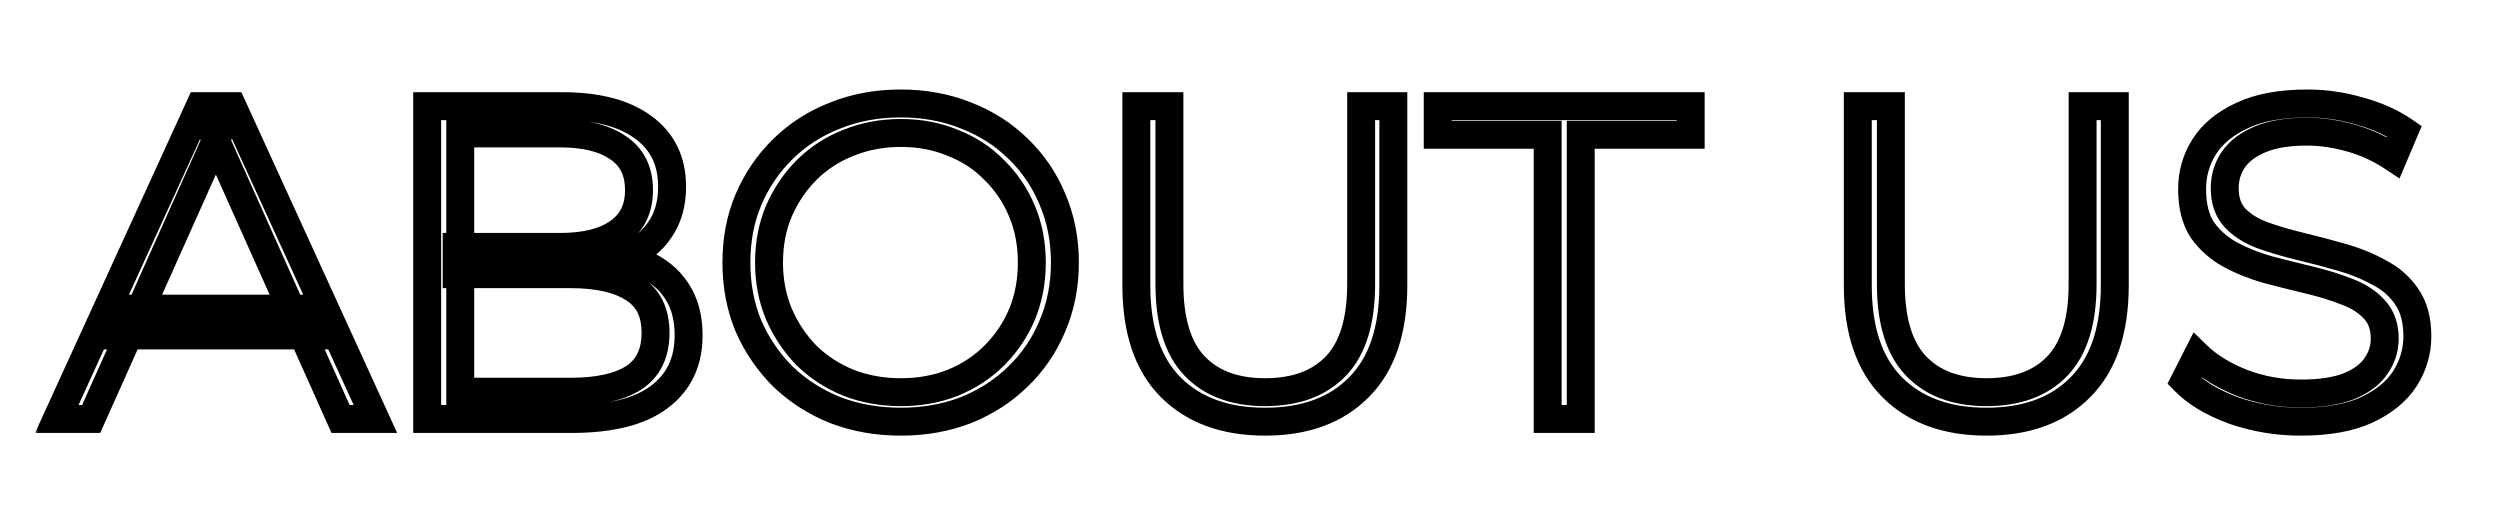<svg width="358" height="73" viewBox="0 0 358 73" fill="none" xmlns="http://www.w3.org/2000/svg">
<mask id="mask0_2493_24" style="mask-type:luminance" maskUnits="userSpaceOnUse" x="5" y="12" width="344" height="51">
<path d="M349 12H5V63H349V12Z" fill="white"/>
<path d="M8.128 60L28.608 15.2H33.28L53.76 60H48.768L29.952 17.952H31.872L13.056 60H8.128ZM16.192 48.032L17.6 44.192H43.648L45.056 48.032H16.192ZM61.171 60V15.2H80.499C85.491 15.2 89.352 16.203 92.083 18.208C94.856 20.213 96.243 23.051 96.243 26.72C96.243 29.152 95.667 31.2 94.515 32.864C93.406 34.528 91.87 35.787 89.907 36.64C87.987 37.493 85.875 37.92 83.571 37.92L84.659 36.384C87.518 36.384 89.971 36.832 92.019 37.728C94.11 38.581 95.731 39.883 96.883 41.632C98.035 43.339 98.611 45.472 98.611 48.032C98.611 51.829 97.203 54.773 94.387 56.864C91.614 58.955 87.411 60 81.779 60H61.171ZM65.907 56.096H81.715C85.64 56.096 88.648 55.435 90.739 54.112C92.83 52.747 93.875 50.592 93.875 47.648C93.875 44.747 92.83 42.635 90.739 41.312C88.648 39.947 85.64 39.264 81.715 39.264H65.395V35.36H80.179C83.763 35.36 86.536 34.677 88.499 33.312C90.504 31.947 91.507 29.92 91.507 27.232C91.507 24.501 90.504 22.475 88.499 21.152C86.536 19.787 83.763 19.104 80.179 19.104H65.907V56.096ZM129.005 60.384C125.634 60.384 122.498 59.829 119.597 58.72C116.738 57.568 114.242 55.968 112.109 53.92C110.018 51.829 108.376 49.419 107.181 46.688C106.029 43.915 105.453 40.885 105.453 37.6C105.453 34.315 106.029 31.307 107.181 28.576C108.376 25.803 110.018 23.392 112.109 21.344C114.242 19.253 116.738 17.653 119.597 16.544C122.456 15.392 125.592 14.816 129.005 14.816C132.376 14.816 135.49 15.392 138.349 16.544C141.208 17.653 143.682 19.232 145.773 21.28C147.906 23.328 149.549 25.739 150.701 28.512C151.896 31.285 152.493 34.315 152.493 37.6C152.493 40.885 151.896 43.915 150.701 46.688C149.549 49.461 147.906 51.872 145.773 53.92C143.682 55.968 141.208 57.568 138.349 58.72C135.49 59.829 132.376 60.384 129.005 60.384ZM129.005 56.16C131.693 56.16 134.168 55.712 136.429 54.816C138.733 53.877 140.717 52.576 142.381 50.912C144.088 49.205 145.41 47.243 146.349 45.024C147.288 42.763 147.757 40.288 147.757 37.6C147.757 34.912 147.288 32.459 146.349 30.24C145.41 27.979 144.088 26.016 142.381 24.352C140.717 22.645 138.733 21.344 136.429 20.448C134.168 19.509 131.693 19.04 129.005 19.04C126.317 19.04 123.821 19.509 121.517 20.448C119.213 21.344 117.208 22.645 115.501 24.352C113.837 26.016 112.514 27.979 111.533 30.24C110.594 32.459 110.125 34.912 110.125 37.6C110.125 40.245 110.594 42.699 111.533 44.96C112.514 47.221 113.837 49.205 115.501 50.912C117.208 52.576 119.213 53.877 121.517 54.816C123.821 55.712 126.317 56.16 129.005 56.16ZM181.157 60.384C175.439 60.384 170.938 58.741 167.653 55.456C164.367 52.171 162.725 47.307 162.725 40.864V15.2H167.461V40.672C167.461 45.963 168.655 49.867 171.045 52.384C173.434 54.901 176.805 56.16 181.157 56.16C185.551 56.16 188.943 54.901 191.333 52.384C193.722 49.867 194.917 45.963 194.917 40.672V15.2H199.525V40.864C199.525 47.307 197.882 52.171 194.597 55.456C191.354 58.741 186.874 60.384 181.157 60.384ZM221.625 60V19.296H205.881V15.2H242.105V19.296H226.361V60H221.625ZM284.469 60.384C278.752 60.384 274.25 58.741 270.965 55.456C267.68 52.171 266.037 47.307 266.037 40.864V15.2H270.773V40.672C270.773 45.963 271.968 49.867 274.357 52.384C276.746 54.901 280.117 56.16 284.469 56.16C288.864 56.16 292.256 54.901 294.645 52.384C297.034 49.867 298.229 45.963 298.229 40.672V15.2H302.837V40.864C302.837 47.307 301.194 52.171 297.909 55.456C294.666 58.741 290.186 60.384 284.469 60.384ZM329.461 60.384C326.133 60.384 322.933 59.851 319.861 58.784C316.831 57.675 314.485 56.267 312.821 54.56L314.677 50.912C316.255 52.448 318.367 53.749 321.013 54.816C323.701 55.84 326.517 56.352 329.461 56.352C332.277 56.352 334.559 56.011 336.309 55.328C338.101 54.603 339.402 53.643 340.213 52.448C341.066 51.253 341.493 49.931 341.493 48.48C341.493 46.731 340.981 45.323 339.957 44.256C338.975 43.189 337.674 42.357 336.053 41.76C334.431 41.12 332.639 40.565 330.677 40.096C328.714 39.627 326.751 39.136 324.789 38.624C322.826 38.069 321.013 37.344 319.349 36.448C317.727 35.552 316.405 34.379 315.381 32.928C314.399 31.435 313.909 29.493 313.909 27.104C313.909 24.885 314.485 22.859 315.637 21.024C316.831 19.147 318.645 17.653 321.077 16.544C323.509 15.392 326.623 14.816 330.421 14.816C332.938 14.816 335.434 15.179 337.909 15.904C340.383 16.587 342.517 17.547 344.309 18.784L342.708 22.56C340.789 21.28 338.741 20.341 336.565 19.744C334.431 19.147 332.362 18.848 330.357 18.848C327.669 18.848 325.45 19.211 323.701 19.936C321.951 20.661 320.65 21.643 319.797 22.88C318.986 24.075 318.581 25.44 318.581 26.976C318.581 28.725 319.071 30.133 320.053 31.2C321.077 32.267 322.399 33.099 324.021 33.696C325.685 34.293 327.498 34.827 329.461 35.296C331.423 35.765 333.365 36.277 335.285 36.832C337.247 37.387 339.039 38.112 340.661 39.008C342.325 39.861 343.647 41.013 344.629 42.464C345.653 43.915 346.165 45.813 346.165 48.16C346.165 50.336 345.567 52.363 344.373 54.24C343.178 56.075 341.343 57.568 338.869 58.72C336.437 59.829 333.301 60.384 329.461 60.384Z" fill="black"/>
</mask>
<g mask="url(#mask0_2493_24)">
<path d="M8.128 60L6.309 59.168L5.015 62H8.128V60ZM28.608 15.2V13.2H27.323L26.789 14.368L28.608 15.2ZM33.28 15.2L35.099 14.368L34.565 13.2H33.28V15.2ZM53.76 60V62H56.873L55.579 59.168L53.76 60ZM48.768 60L46.942 60.817L47.472 62H48.768V60ZM29.952 17.952V15.952H26.866L28.126 18.769L29.952 17.952ZM31.872 17.952L33.698 18.769L34.958 15.952H31.872V17.952ZM13.056 60V62H14.352L14.882 60.817L13.056 60ZM16.192 48.032L14.314 47.343L13.329 50.032H16.192V48.032ZM17.6 44.192V42.192H16.203L15.722 43.503L17.6 44.192ZM43.648 44.192L45.526 43.503L45.045 42.192H43.648V44.192ZM45.056 48.032V50.032H47.919L46.934 47.343L45.056 48.032ZM9.947 60.831L30.427 16.031L26.789 14.368L6.309 59.168L9.947 60.831ZM28.608 17.2H33.28V13.2H28.608V17.2ZM31.461 16.031L51.941 60.831L55.579 59.168L35.099 14.368L31.461 16.031ZM53.76 58H48.768V62H53.76V58ZM50.594 59.183L31.778 17.135L28.126 18.769L46.942 60.817L50.594 59.183ZM29.952 19.952H31.872V15.952H29.952V19.952ZM30.046 17.135L11.23 59.183L14.882 60.817L33.698 18.769L30.046 17.135ZM13.056 58H8.128V62H13.056V58ZM18.07 48.72L19.478 44.88L15.722 43.503L14.314 47.343L18.07 48.72ZM17.6 46.192H43.648V42.192H17.6V46.192ZM41.77 44.88L43.178 48.72L46.934 47.343L45.526 43.503L41.77 44.88ZM45.056 46.032H16.192V50.032H45.056V46.032ZM61.171 60H59.171V62H61.171V60ZM61.171 15.2V13.2H59.171V15.2H61.171ZM92.083 18.208L90.899 19.82L90.905 19.824L90.911 19.829L92.083 18.208ZM94.515 32.864L92.871 31.726L92.861 31.74L92.851 31.755L94.515 32.864ZM89.907 36.64L89.109 34.806L89.102 34.809L89.095 34.812L89.907 36.64ZM83.571 37.92L81.939 36.764L79.703 39.92H83.571V37.92ZM84.659 36.384V34.384H83.625L83.027 35.228L84.659 36.384ZM92.019 37.728L91.217 39.56L91.24 39.57L91.263 39.58L92.019 37.728ZM96.883 41.632L95.213 42.732L95.219 42.741L95.225 42.751L96.883 41.632ZM94.387 56.864L93.195 55.258L93.189 55.262L93.183 55.267L94.387 56.864ZM65.907 56.096H63.907V58.096H65.907V56.096ZM90.739 54.112L91.808 55.802L91.82 55.794L91.833 55.786L90.739 54.112ZM90.739 41.312L89.645 42.986L89.657 42.994L89.67 43.002L90.739 41.312ZM65.395 39.264H63.395V41.264H65.395V39.264ZM65.395 35.36V33.36H63.395V35.36H65.395ZM88.499 33.312L87.373 31.659L87.365 31.664L87.357 31.67L88.499 33.312ZM88.499 21.152L87.357 22.794L87.377 22.808L87.398 22.821L88.499 21.152ZM65.907 19.104V17.104H63.907V19.104H65.907ZM63.171 60V15.2H59.171V60H63.171ZM61.171 17.2H80.499V13.2H61.171V17.2ZM80.499 17.2C85.258 17.2 88.64 18.161 90.899 19.82L93.267 16.596C90.065 14.244 85.724 13.2 80.499 13.2V17.2ZM90.911 19.829C93.122 21.427 94.243 23.638 94.243 26.72H98.243C98.243 22.463 96.591 18.999 93.255 16.587L90.911 19.829ZM94.243 26.72C94.243 28.829 93.748 30.459 92.871 31.726L96.159 34.002C97.586 31.941 98.243 29.475 98.243 26.72H94.243ZM92.851 31.755C91.97 33.076 90.746 34.094 89.109 34.806L90.704 38.474C92.994 37.479 94.841 35.98 96.179 33.973L92.851 31.755ZM89.095 34.812C87.454 35.541 85.622 35.92 83.571 35.92V39.92C86.128 39.92 88.52 39.445 90.719 38.468L89.095 34.812ZM85.203 39.076L86.291 37.54L83.027 35.228L81.939 36.764L85.203 39.076ZM84.659 38.384C87.316 38.384 89.482 38.801 91.217 39.56L92.821 35.896C90.46 34.863 87.72 34.384 84.659 34.384V38.384ZM91.263 39.58C93.011 40.293 94.3 41.346 95.213 42.732L98.553 40.532C97.162 38.419 95.209 36.87 92.775 35.876L91.263 39.58ZM95.225 42.751C96.105 44.054 96.611 45.773 96.611 48.032H100.611C100.611 45.171 99.965 42.623 98.541 40.513L95.225 42.751ZM96.611 48.032C96.611 51.257 95.456 53.58 93.195 55.258L95.579 58.47C98.95 55.967 100.611 52.401 100.611 48.032H96.611ZM93.183 55.267C90.913 56.978 87.225 58 81.779 58V62C87.597 62 92.314 60.931 95.591 58.461L93.183 55.267ZM81.779 58H61.171V62H81.779V58ZM65.907 58.096H81.715V54.096H65.907V58.096ZM81.715 58.096C85.816 58.096 89.261 57.413 91.808 55.802L89.67 52.422C88.035 53.456 85.465 54.096 81.715 54.096V58.096ZM91.833 55.786C94.597 53.981 95.875 51.127 95.875 47.648H91.875C91.875 50.057 91.062 51.512 89.645 52.437L91.833 55.786ZM95.875 47.648C95.875 44.199 94.587 41.379 91.808 39.622L89.67 43.002C91.073 43.89 91.875 45.294 91.875 47.648H95.875ZM91.833 39.637C89.28 37.97 85.825 37.264 81.715 37.264V41.264C85.456 41.264 88.017 41.923 89.645 42.986L91.833 39.637ZM81.715 37.264H65.395V41.264H81.715V37.264ZM67.395 39.264V35.36H63.395V39.264H67.395ZM65.395 37.36H80.179V33.36H65.395V37.36ZM80.179 37.36C83.979 37.36 87.214 36.642 89.641 34.954L87.357 31.67C85.859 32.712 83.547 33.36 80.179 33.36V37.36ZM89.625 34.965C92.243 33.182 93.507 30.498 93.507 27.232H89.507C89.507 29.342 88.766 30.711 87.373 31.659L89.625 34.965ZM93.507 27.232C93.507 23.937 92.251 21.231 89.6 19.482L87.398 22.821C88.758 23.718 89.507 25.066 89.507 27.232H93.507ZM89.641 19.51C87.214 17.822 83.979 17.104 80.179 17.104V21.104C83.547 21.104 85.859 21.751 87.357 22.794L89.641 19.51ZM80.179 17.104H65.907V21.104H80.179V17.104ZM63.907 19.104V56.096H67.907V19.104H63.907ZM119.597 58.72L118.849 60.575L118.866 60.582L118.883 60.588L119.597 58.72ZM112.109 53.92L110.695 55.334L110.709 55.349L110.724 55.363L112.109 53.92ZM107.181 46.688L105.334 47.455L105.341 47.472L105.349 47.489L107.181 46.688ZM107.181 28.576L105.344 27.785L105.341 27.792L105.338 27.799L107.181 28.576ZM119.597 16.544L120.321 18.408L120.333 18.404L120.345 18.399L119.597 16.544ZM138.349 16.544L137.601 18.399L137.613 18.404L137.625 18.408L138.349 16.544ZM145.773 21.28L144.373 22.709L144.381 22.716L144.388 22.723L145.773 21.28ZM150.701 28.512L148.854 29.279L148.859 29.291L148.864 29.303L150.701 28.512ZM150.701 46.688L148.864 45.897L148.859 45.909L148.854 45.921L150.701 46.688ZM145.773 53.92L144.388 52.477L144.381 52.484L144.373 52.491L145.773 53.92ZM138.349 58.72L139.073 60.584L139.085 60.58L139.097 60.575L138.349 58.72ZM136.429 54.816L137.166 56.675L137.175 56.672L137.184 56.668L136.429 54.816ZM146.349 45.024L148.191 45.803L148.196 45.791L146.349 45.024ZM146.349 30.24L144.502 31.007L144.507 31.019L146.349 30.24ZM142.381 24.352L140.949 25.748L140.967 25.766L140.985 25.784L142.381 24.352ZM136.429 20.448L135.662 22.295L135.683 22.304L135.704 22.312L136.429 20.448ZM121.517 20.448L122.242 22.312L122.257 22.306L122.272 22.3L121.517 20.448ZM111.533 30.24L109.698 29.444L109.695 29.452L109.691 29.461L111.533 30.24ZM111.533 44.96L109.686 45.727L109.692 45.741L109.698 45.756L111.533 44.96ZM115.501 50.912L114.069 52.308L114.087 52.326L114.105 52.344L115.501 50.912ZM121.517 54.816L120.762 56.668L120.777 56.674L120.792 56.68L121.517 54.816ZM129.005 58.384C125.858 58.384 122.966 57.867 120.311 56.852L118.883 60.588C122.031 61.792 125.411 62.384 129.005 62.384V58.384ZM120.345 56.865C117.713 55.804 115.435 54.341 113.494 52.477L110.724 55.363C113.049 57.595 115.764 59.332 118.849 60.575L120.345 56.865ZM113.523 52.506C111.61 50.593 110.109 48.39 109.013 45.886L105.349 47.489C106.642 50.447 108.426 53.066 110.695 55.334L113.523 52.506ZM109.028 45.921C107.986 43.413 107.453 40.647 107.453 37.6H103.453C103.453 41.124 104.072 44.417 105.334 47.455L109.028 45.921ZM107.453 37.6C107.453 34.553 107.986 31.812 109.024 29.353L105.338 27.799C104.072 30.801 103.453 34.077 103.453 37.6H107.453ZM109.018 29.367C110.113 26.825 111.61 24.633 113.509 22.773L110.709 19.915C108.427 22.151 106.638 24.78 105.344 27.785L109.018 29.367ZM113.509 22.773C115.443 20.877 117.708 19.422 120.321 18.408L118.873 14.679C115.769 15.884 113.041 17.63 110.709 19.915L113.509 22.773ZM120.345 18.399C122.941 17.352 125.82 16.816 129.005 16.816V12.816C125.363 12.816 121.97 13.431 118.849 14.689L120.345 18.399ZM129.005 16.816C132.144 16.816 135.002 17.351 137.601 18.399L139.097 14.689C135.979 13.432 132.608 12.816 129.005 12.816V16.816ZM137.625 18.408C140.244 19.424 142.485 20.859 144.373 22.709L147.173 19.851C144.879 17.605 142.171 15.882 139.073 14.679L137.625 18.408ZM144.388 22.723C146.319 24.577 147.806 26.756 148.854 29.279L152.548 27.745C151.292 24.721 149.493 22.079 147.158 19.837L144.388 22.723ZM148.864 29.303C149.942 31.805 150.493 34.562 150.493 37.6H154.493C154.493 34.067 153.849 30.765 152.538 27.721L148.864 29.303ZM150.493 37.6C150.493 40.637 149.942 43.395 148.864 45.897L152.538 47.479C153.849 44.435 154.493 41.133 154.493 37.6H150.493ZM148.854 45.921C147.806 48.444 146.319 50.623 144.388 52.477L147.158 55.363C149.493 53.121 151.292 50.479 152.548 47.455L148.854 45.921ZM144.373 52.491C142.48 54.346 140.23 55.806 137.601 56.865L139.097 60.575C142.185 59.33 144.885 57.59 147.173 55.349L144.373 52.491ZM137.625 56.855C135.019 57.867 132.153 58.384 129.005 58.384V62.384C132.599 62.384 135.961 61.792 139.073 60.584L137.625 56.855ZM129.005 58.16C131.919 58.16 134.646 57.673 137.166 56.675L135.692 52.956C133.689 53.75 131.467 54.16 129.005 54.16V58.16ZM137.184 56.668C139.72 55.635 141.932 54.189 143.795 52.326L140.967 49.498C139.502 50.962 137.746 52.12 135.674 52.964L137.184 56.668ZM143.795 52.326C145.684 50.438 147.152 48.26 148.191 45.803L144.507 44.245C143.669 46.226 142.492 47.973 140.967 49.498L143.795 52.326ZM148.196 45.791C149.245 43.264 149.757 40.525 149.757 37.6H145.757C145.757 40.051 145.33 42.262 144.502 44.257L148.196 45.791ZM149.757 37.6C149.757 34.675 149.245 31.953 148.191 29.461L144.507 31.019C145.33 32.964 145.757 35.149 145.757 37.6H149.757ZM148.196 29.473C147.157 26.969 145.683 24.778 143.777 22.92L140.985 25.784C142.492 27.254 143.664 28.988 144.502 31.007L148.196 29.473ZM143.813 22.956C141.942 21.037 139.714 19.58 137.154 18.584L135.704 22.312C137.752 23.108 139.492 24.254 140.949 25.748L143.813 22.956ZM137.196 18.601C134.669 17.552 131.93 17.04 129.005 17.04V21.04C131.456 21.04 133.667 21.467 135.662 22.295L137.196 18.601ZM129.005 17.04C126.079 17.04 123.325 17.552 120.762 18.596L122.272 22.3C124.317 21.467 126.555 21.04 129.005 21.04V17.04ZM120.792 18.584C118.236 19.578 115.994 21.03 114.087 22.938L116.915 25.766C118.421 24.26 120.19 23.11 122.242 22.312L120.792 18.584ZM114.087 22.938C112.237 24.788 110.775 26.963 109.698 29.444L113.368 31.036C114.254 28.994 115.437 27.244 116.915 25.766L114.087 22.938ZM109.691 29.461C108.637 31.953 108.125 34.675 108.125 37.6H112.125C112.125 35.149 112.552 32.964 113.375 31.019L109.691 29.461ZM108.125 37.6C108.125 40.487 108.638 43.203 109.686 45.727L113.38 44.193C112.55 42.194 112.125 40.003 112.125 37.6H108.125ZM109.698 45.756C110.773 48.233 112.23 50.422 114.069 52.308L116.933 49.516C115.444 47.989 114.256 46.21 113.368 44.164L109.698 45.756ZM114.105 52.344C116.004 54.196 118.23 55.636 120.762 56.668L122.272 52.964C120.196 52.118 118.411 50.956 116.897 49.48L114.105 52.344ZM120.792 56.68C123.347 57.673 126.091 58.16 129.005 58.16V54.16C126.543 54.16 124.295 53.751 122.242 52.952L120.792 56.68ZM162.725 15.2V13.2H160.725V15.2H162.725ZM167.461 15.2H169.461V13.2H167.461V15.2ZM194.917 15.2V13.2H192.917V15.2H194.917ZM199.525 15.2H201.525V13.2H199.525V15.2ZM194.597 55.456L193.182 54.042L193.173 54.051L194.597 55.456ZM181.157 58.384C175.84 58.384 171.894 56.869 169.067 54.042L166.238 56.87C169.981 60.613 175.039 62.384 181.157 62.384V58.384ZM169.067 54.042C166.282 51.257 164.725 46.985 164.725 40.864H160.725C160.725 47.628 162.452 53.084 166.238 56.87L169.067 54.042ZM164.725 40.864V15.2H160.725V40.864H164.725ZM162.725 17.2H167.461V13.2H162.725V17.2ZM165.461 15.2V40.672H169.461V15.2H165.461ZM165.461 40.672C165.461 46.213 166.705 50.718 169.594 53.761L172.495 51.007C170.605 49.016 169.461 45.712 169.461 40.672H165.461ZM169.594 53.761C172.452 56.772 176.404 58.16 181.157 58.16V54.16C177.205 54.16 174.416 53.031 172.495 51.007L169.594 53.761ZM181.157 58.16C185.945 58.16 189.921 56.776 192.783 53.761L189.882 51.007C187.965 53.027 185.157 54.16 181.157 54.16V58.16ZM192.783 53.761C195.672 50.718 196.917 46.213 196.917 40.672H192.917C192.917 45.712 191.772 49.016 189.882 51.007L192.783 53.761ZM196.917 40.672V15.2H192.917V40.672H196.917ZM194.917 17.2H199.525V13.2H194.917V17.2ZM197.525 15.2V40.864H201.525V15.2H197.525ZM197.525 40.864C197.525 46.985 195.967 51.257 193.182 54.042L196.011 56.87C199.797 53.084 201.525 47.628 201.525 40.864H197.525ZM193.173 54.051C190.392 56.869 186.474 58.384 181.157 58.384V62.384C187.273 62.384 192.316 60.614 196.02 56.861L193.173 54.051ZM221.625 60H219.625V62H221.625V60ZM221.625 19.296H223.625V17.296H221.625V19.296ZM205.881 19.296H203.881V21.296H205.881V19.296ZM205.881 15.2V13.2H203.881V15.2H205.881ZM242.105 15.2H244.105V13.2H242.105V15.2ZM242.105 19.296V21.296H244.105V19.296H242.105ZM226.361 19.296V17.296H224.361V19.296H226.361ZM226.361 60V62H228.361V60H226.361ZM223.625 60V19.296H219.625V60H223.625ZM221.625 17.296H205.881V21.296H221.625V17.296ZM207.881 19.296V15.2H203.881V19.296H207.881ZM205.881 17.2H242.105V13.2H205.881V17.2ZM240.105 15.2V19.296H244.105V15.2H240.105ZM242.105 17.296H226.361V21.296H242.105V17.296ZM224.361 19.296V60H228.361V19.296H224.361ZM226.361 58H221.625V62H226.361V58ZM266.037 15.2V13.2H264.037V15.2H266.037ZM270.773 15.2H272.773V13.2H270.773V15.2ZM298.229 15.2V13.2H296.229V15.2H298.229ZM302.837 15.2H304.837V13.2H302.837V15.2ZM297.909 55.456L296.495 54.042L296.486 54.051L297.909 55.456ZM284.469 58.384C279.152 58.384 275.207 56.869 272.379 54.042L269.551 56.87C273.294 60.613 278.351 62.384 284.469 62.384V58.384ZM272.379 54.042C269.595 51.257 268.037 46.985 268.037 40.864H264.037C264.037 47.628 265.765 53.084 269.551 56.87L272.379 54.042ZM268.037 40.864V15.2H264.037V40.864H268.037ZM266.037 17.2H270.773V13.2H266.037V17.2ZM268.773 15.2V40.672H272.773V15.2H268.773ZM268.773 40.672C268.773 46.213 270.018 50.718 272.906 53.761L275.808 51.007C273.917 49.016 272.773 45.712 272.773 40.672H268.773ZM272.906 53.761C275.764 56.772 279.717 58.16 284.469 58.16V54.16C280.517 54.16 277.728 53.031 275.808 51.007L272.906 53.761ZM284.469 58.16C289.257 58.16 293.234 56.776 296.096 53.761L293.194 51.007C291.277 53.027 288.47 54.16 284.469 54.16V58.16ZM296.096 53.761C298.984 50.718 300.229 46.213 300.229 40.672H296.229C296.229 45.712 295.085 49.016 293.194 51.007L296.096 53.761ZM300.229 40.672V15.2H296.229V40.672H300.229ZM298.229 17.2H302.837V13.2H298.229V17.2ZM300.837 15.2V40.864H304.837V15.2H300.837ZM300.837 40.864C300.837 46.985 299.279 51.257 296.495 54.042L299.323 56.87C303.109 53.084 304.837 47.628 304.837 40.864H300.837ZM296.486 54.051C293.704 56.869 289.787 58.384 284.469 58.384V62.384C290.586 62.384 295.628 60.614 299.332 56.861L296.486 54.051ZM319.861 58.784L319.173 60.662L319.189 60.668L319.204 60.673L319.861 58.784ZM312.821 54.56L311.038 53.653L310.388 54.93L311.388 55.956L312.821 54.56ZM314.677 50.912L316.071 49.478L314.125 47.585L312.894 50.005L314.677 50.912ZM321.013 54.816L320.265 56.671L320.282 56.678L320.301 56.685L321.013 54.816ZM336.309 55.328L337.036 57.191L337.047 57.187L337.059 57.182L336.309 55.328ZM340.213 52.448L338.585 51.285L338.571 51.305L338.558 51.325L340.213 52.448ZM339.957 44.256L338.485 45.61L338.499 45.626L338.514 45.641L339.957 44.256ZM336.053 41.76L335.318 43.62L335.34 43.629L335.361 43.637L336.053 41.76ZM324.789 38.624L324.245 40.548L324.264 40.554L324.284 40.559L324.789 38.624ZM319.349 36.448L318.381 38.198L318.391 38.204L318.4 38.209L319.349 36.448ZM315.381 32.928L313.709 34.026L313.727 34.054L313.747 34.081L315.381 32.928ZM315.637 21.024L313.949 19.95L313.943 19.96L315.637 21.024ZM321.077 16.544L321.907 18.363L321.92 18.358L321.933 18.351L321.077 16.544ZM337.909 15.904L337.346 17.823L337.361 17.828L337.377 17.832L337.909 15.904ZM344.309 18.784L346.15 19.564L346.786 18.064L345.445 17.138L344.309 18.784ZM342.708 22.56L341.599 24.224L343.608 25.563L344.55 23.34L342.708 22.56ZM336.565 19.744L336.025 21.67L336.035 21.673L336.565 19.744ZM319.797 22.88L318.15 21.744L318.146 21.751L318.142 21.757L319.797 22.88ZM320.053 31.2L318.581 32.554L318.595 32.57L318.61 32.585L320.053 31.2ZM324.021 33.696L323.329 35.573L323.337 35.575L323.345 35.578L324.021 33.696ZM335.285 36.832L334.729 38.753L334.741 38.757L335.285 36.832ZM340.661 39.008L339.693 40.758L339.72 40.773L339.748 40.788L340.661 39.008ZM344.629 42.464L342.972 43.584L342.983 43.601L342.995 43.617L344.629 42.464ZM344.373 54.24L346.048 55.331L346.054 55.322L346.06 55.314L344.373 54.24ZM338.869 58.72L339.699 60.539L339.706 60.536L339.713 60.533L338.869 58.72ZM329.461 58.384C326.351 58.384 323.373 57.886 320.517 56.895L319.204 60.673C322.492 61.815 325.914 62.384 329.461 62.384V58.384ZM320.548 56.906C317.706 55.865 315.647 54.594 314.253 53.164L311.388 55.956C313.322 57.939 315.957 59.484 319.173 60.662L320.548 56.906ZM314.603 55.467L316.459 51.819L312.894 50.005L311.038 53.653L314.603 55.467ZM313.282 52.345C315.093 54.107 317.446 55.534 320.265 56.671L321.76 52.961C319.288 51.964 317.418 50.788 316.071 49.478L313.282 52.345ZM320.301 56.685C323.221 57.797 326.279 58.352 329.461 58.352V54.352C326.754 54.352 324.18 53.882 321.724 52.947L320.301 56.685ZM329.461 58.352C332.413 58.352 334.969 57.998 337.036 57.191L335.581 53.465C334.149 54.024 332.14 54.352 329.461 54.352V58.352ZM337.059 57.182C339.096 56.357 340.77 55.188 341.867 53.571L338.558 51.325C338.033 52.098 337.105 52.848 335.558 53.474L337.059 57.182ZM341.84 53.61C342.932 52.081 343.493 50.353 343.493 48.48H339.493C339.493 49.508 339.199 50.426 338.585 51.285L341.84 53.61ZM343.493 48.48C343.493 46.315 342.845 44.377 341.399 42.871L338.514 45.641C339.116 46.268 339.493 47.146 339.493 48.48H343.493ZM341.428 42.902C340.194 41.561 338.606 40.569 336.744 39.883L335.361 43.637C336.741 44.145 337.756 44.818 338.485 45.61L341.428 42.902ZM336.787 39.9C335.065 39.22 333.182 38.639 331.142 38.151L330.211 42.041C332.096 42.492 333.797 43.02 335.318 43.62L336.787 39.9ZM331.142 38.151C329.192 37.685 327.243 37.197 325.293 36.689L324.284 40.559C326.259 41.075 328.235 41.569 330.211 42.041L331.142 38.151ZM325.332 36.699C323.499 36.181 321.823 35.509 320.297 34.687L318.4 38.209C320.202 39.179 322.153 39.957 324.245 40.548L325.332 36.699ZM320.316 34.697C318.947 33.941 317.857 32.968 317.014 31.774L313.747 34.081C314.952 35.789 316.507 37.163 318.381 38.198L320.316 34.697ZM317.052 31.829C316.346 30.756 315.909 29.232 315.909 27.104H311.909C311.909 29.755 312.452 32.114 313.709 34.026L317.052 31.829ZM315.909 27.104C315.909 25.252 316.383 23.595 317.33 22.087L313.943 19.96C312.586 22.122 311.909 24.519 311.909 27.104H315.909ZM317.324 22.098C318.272 20.607 319.755 19.345 321.907 18.363L320.246 14.724C317.534 15.961 315.39 17.686 313.949 19.95L317.324 22.098ZM321.933 18.351C324.01 17.367 326.806 16.816 330.421 16.816V12.816C326.441 12.816 323.007 13.417 320.22 14.736L321.933 18.351ZM330.421 16.816C332.743 16.816 335.05 17.15 337.346 17.823L338.471 13.985C335.818 13.207 333.133 12.816 330.421 12.816V16.816ZM337.377 17.832C339.673 18.465 341.594 19.34 343.172 20.43L345.445 17.138C343.439 15.753 341.093 14.708 338.44 13.976L337.377 17.832ZM342.467 18.004L340.867 21.78L344.55 23.34L346.15 19.564L342.467 18.004ZM343.818 20.896C341.724 19.5 339.481 18.471 337.094 17.815L336.035 21.673C338 22.212 339.853 23.06 341.599 24.224L343.818 20.896ZM337.104 17.818C334.813 17.177 332.562 16.848 330.357 16.848V20.848C332.162 20.848 334.049 21.117 336.025 21.67L337.104 17.818ZM330.357 16.848C327.508 16.848 325.006 17.23 322.934 18.088L324.467 21.783C325.894 21.192 327.829 20.848 330.357 20.848V16.848ZM322.934 18.088C320.921 18.923 319.273 20.117 318.15 21.744L321.443 24.015C322.027 23.168 322.981 22.399 324.467 21.783L322.934 18.088ZM318.142 21.757C317.091 23.305 316.581 25.066 316.581 26.976H320.581C320.581 25.813 320.88 24.845 321.451 24.003L318.142 21.757ZM316.581 26.976C316.581 29.117 317.192 31.045 318.581 32.554L321.524 29.846C320.95 29.222 320.581 28.333 320.581 26.976H316.581ZM318.61 32.585C319.876 33.904 321.471 34.888 323.329 35.573L324.712 31.819C323.327 31.309 322.277 30.629 321.495 29.815L318.61 32.585ZM323.345 35.578C325.087 36.204 326.971 36.757 328.995 37.241L329.926 33.351C328.025 32.896 326.282 32.383 324.696 31.814L323.345 35.578ZM328.995 37.241C330.928 37.703 332.84 38.207 334.729 38.753L335.84 34.91C333.89 34.347 331.918 33.827 329.926 33.351L328.995 37.241ZM334.741 38.757C336.571 39.274 338.219 39.944 339.693 40.758L341.628 37.257C339.86 36.28 337.924 35.499 335.828 34.907L334.741 38.757ZM339.748 40.788C341.133 41.498 342.192 42.431 342.972 43.584L346.285 41.343C345.102 39.595 343.516 38.224 341.573 37.228L339.748 40.788ZM342.995 43.617C343.714 44.637 344.165 46.095 344.165 48.16H348.165C348.165 45.532 347.591 43.192 346.262 41.31L342.995 43.617ZM344.165 48.16C344.165 49.947 343.681 51.602 342.685 53.166L346.06 55.314C347.454 53.123 348.165 50.725 348.165 48.16H344.165ZM342.697 53.149C341.751 54.6 340.243 55.874 338.024 56.907L339.713 60.533C342.443 59.262 344.605 57.549 346.048 55.331L342.697 53.149ZM338.038 56.9C335.955 57.851 333.13 58.384 329.461 58.384V62.384C333.471 62.384 336.918 61.808 339.699 60.539L338.038 56.9Z" fill="black"/>
</g>
</svg>
